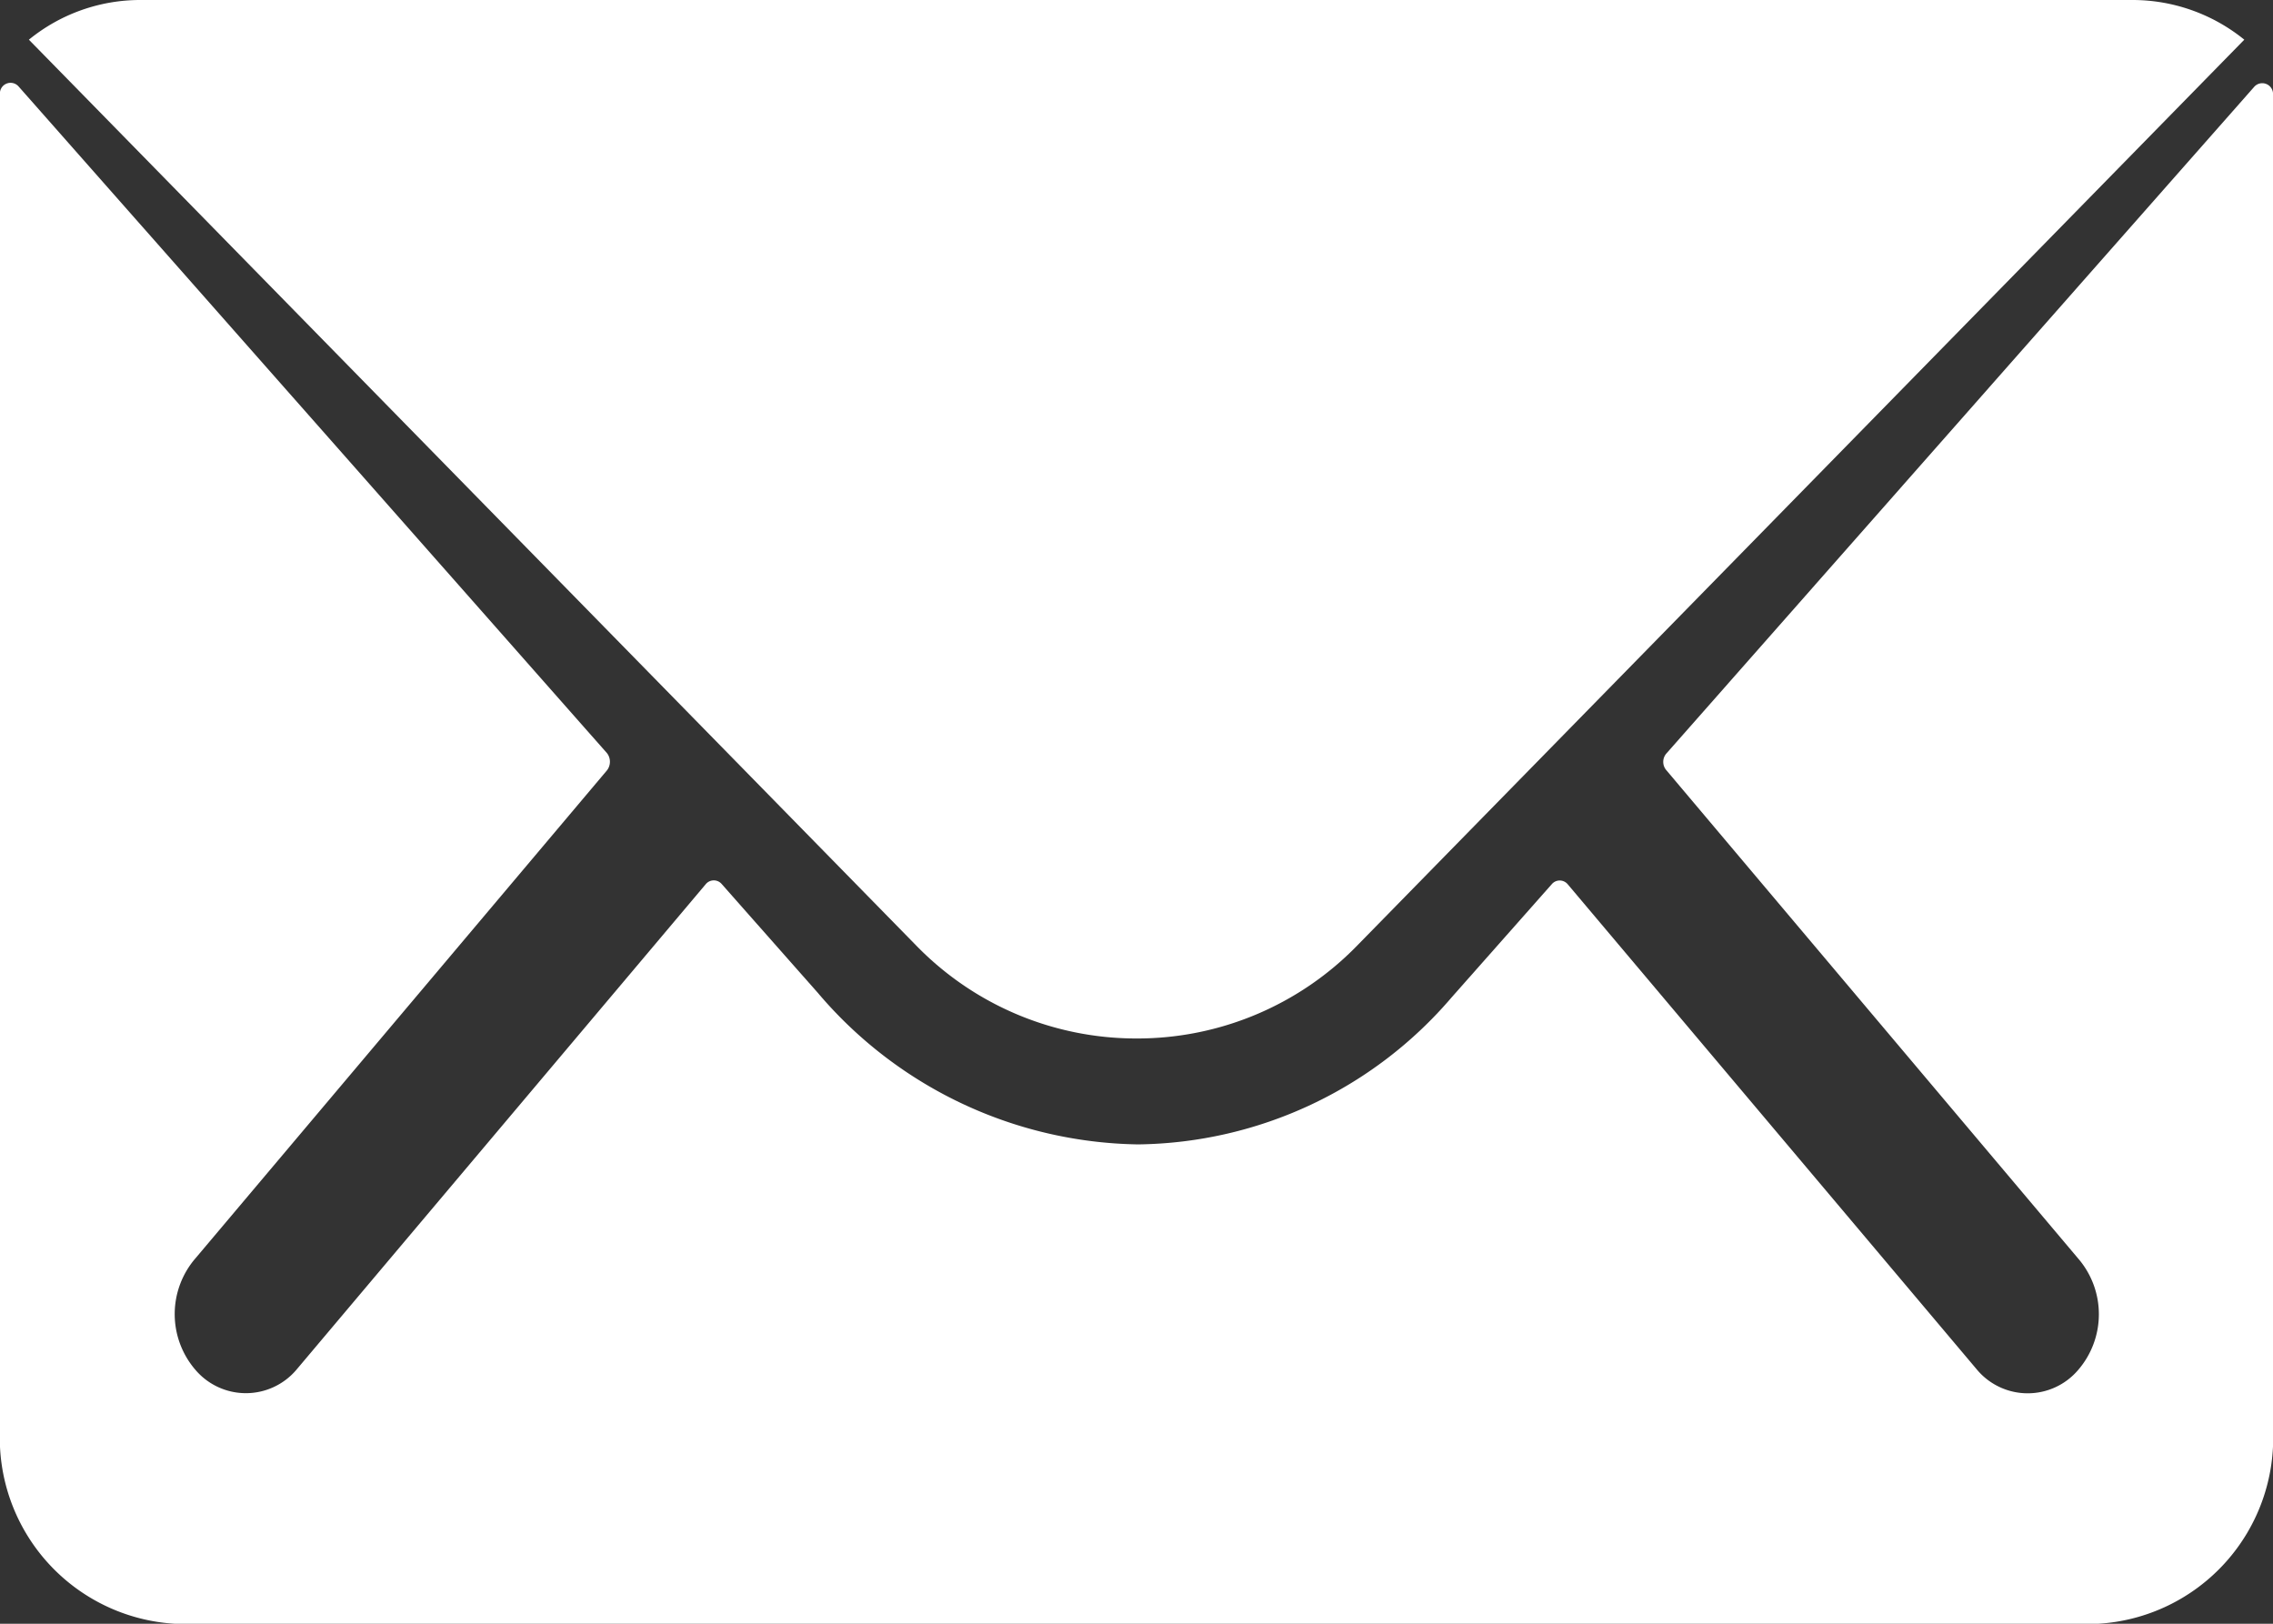<svg id="Mail" xmlns="http://www.w3.org/2000/svg" width="35.799" height="25.571" viewBox="0 0 35.799 25.571">
  <rect x="0" y="0" width="35.799" height="25.571" fill="#333333" stroke="none"/>
  <path id="Path_1" data-name="Path 1" d="M38.881,10.373l-9.259,10.5a.2.2,0,0,0,0,.268l6.48,7.683a1.344,1.344,0,0,1,0,1.763,1.043,1.043,0,0,1-1.583,0l-6.454-7.654a.164.164,0,0,0-.25,0L26.24,24.713a6.6,6.6,0,0,1-4.94,2.318,6.739,6.739,0,0,1-5.043-2.385l-1.515-1.715a.164.164,0,0,0-.25,0L8.039,30.585a1.043,1.043,0,0,1-1.583,0,1.344,1.344,0,0,1,0-1.763l6.48-7.683a.222.222,0,0,0,0-.268l-9.268-10.5a.168.168,0,0,0-.293.134V31.514A2.931,2.931,0,0,0,6.129,34.58H36.42a2.931,2.931,0,0,0,2.754-3.065V10.507A.17.17,0,0,0,38.881,10.373Z" transform="translate(-3.375 -9.009)" fill="#fff"/>
  <path id="Path_2" data-name="Path 2" d="M21.667,24.229a4.833,4.833,0,0,0,3.481-1.465L39.118,8.5a2.793,2.793,0,0,0-1.763-.625H5.989A2.774,2.774,0,0,0,4.226,8.5L18.2,22.764A4.833,4.833,0,0,0,21.667,24.229Z" transform="translate(-3.771 -7.875)" fill="#fff"/>
</svg>
